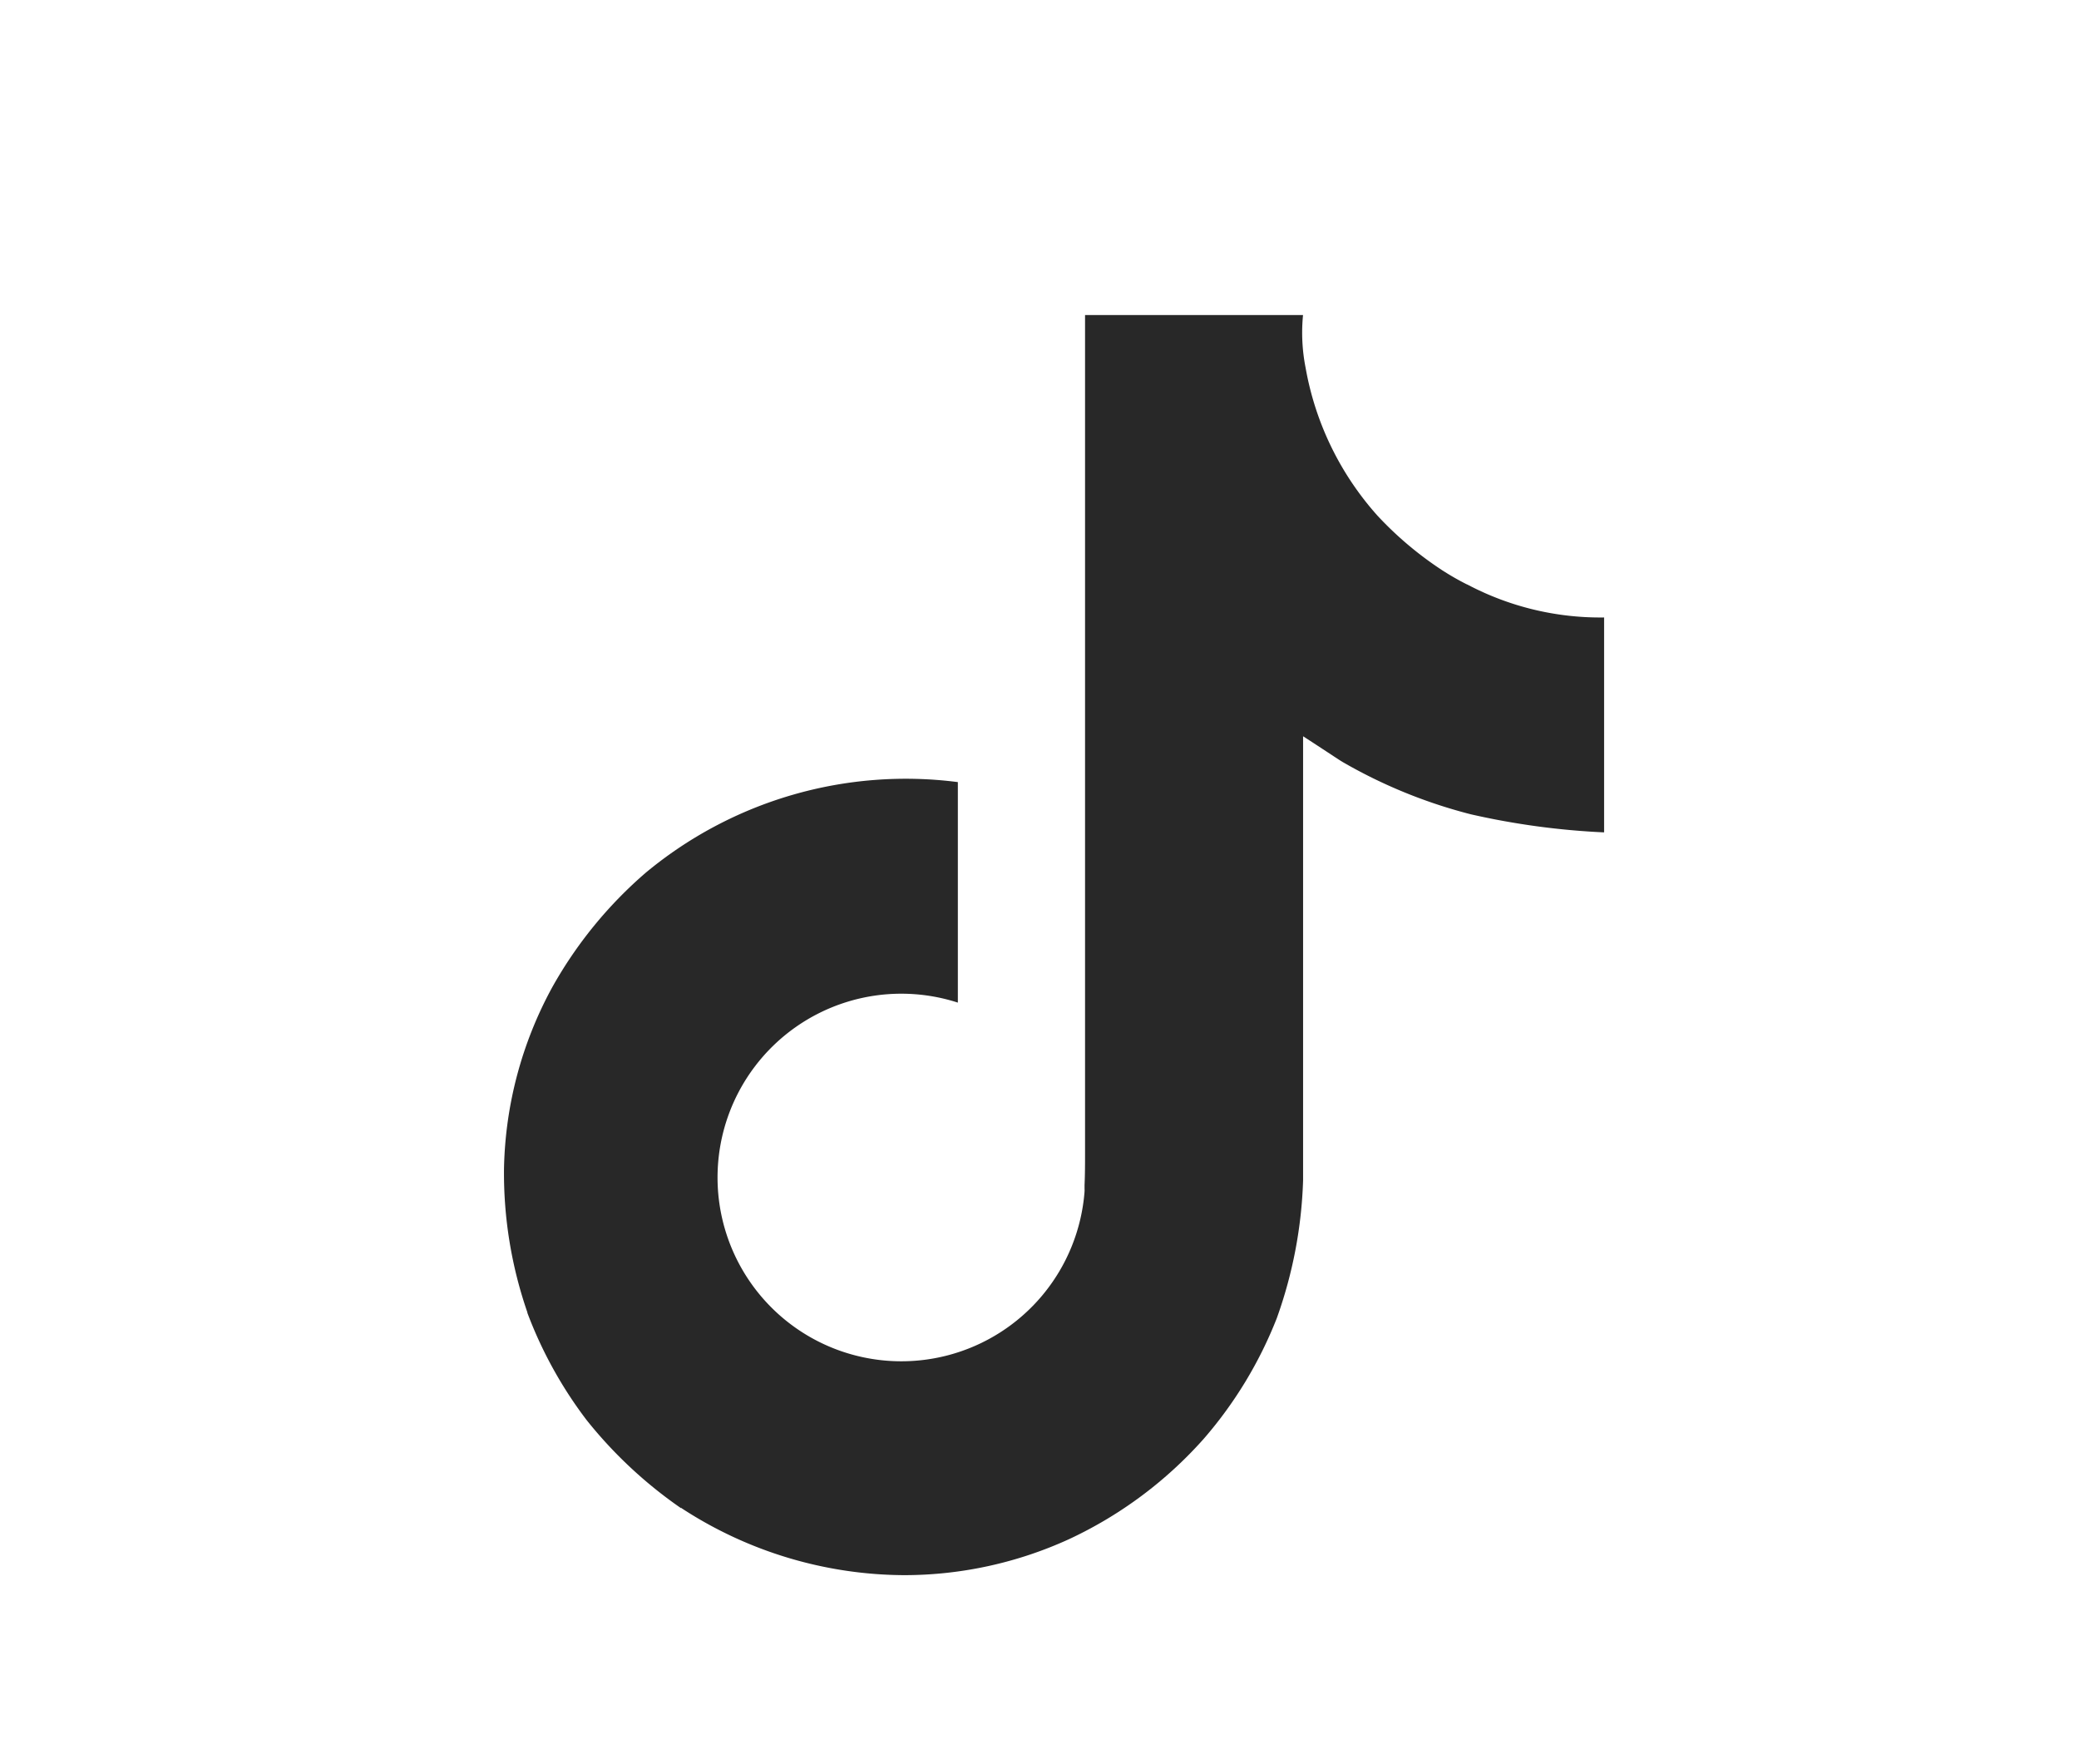 <svg xmlns="http://www.w3.org/2000/svg" width="33" height="28" viewBox="0 0 33 28"><g transform="translate(-225 -583)"><path d="M15.288,4.277q-.2-.1-.4-.229a5.566,5.566,0,0,1-1.019-.859A4.754,4.754,0,0,1,12.724.838h0A2.875,2.875,0,0,1,12.683,0H9.223V13.281c0,.178,0,.355-.008.529,0,.022,0,.042,0,.065a.141.141,0,0,1,0,.03v.008a2.917,2.917,0,1,1-2.011-3l0-3.5A6.461,6.461,0,0,0,2.25,8.851,6.751,6.751,0,0,0,.768,10.665,6.25,6.25,0,0,0,0,13.549a6.763,6.763,0,0,0,.371,2.28v.008a6.7,6.7,0,0,0,.939,1.7,7.01,7.01,0,0,0,1.5,1.4v-.008l.008.008A6.512,6.512,0,0,0,6.355,20a6.294,6.294,0,0,0,2.622-.575,6.571,6.571,0,0,0,2.129-1.588,6.592,6.592,0,0,0,1.16-1.914,7.12,7.12,0,0,0,.418-2.189V6.686c.042.025.6.392.6.392a8.034,8.034,0,0,0,2.062.846,11.959,11.959,0,0,0,2.116.287V4.8a4.515,4.515,0,0,1-2.175-.525" transform="translate(233 588)" fill="#282828"/><rect width="33" height="28" transform="translate(225 583)" fill="none"/></g></svg>